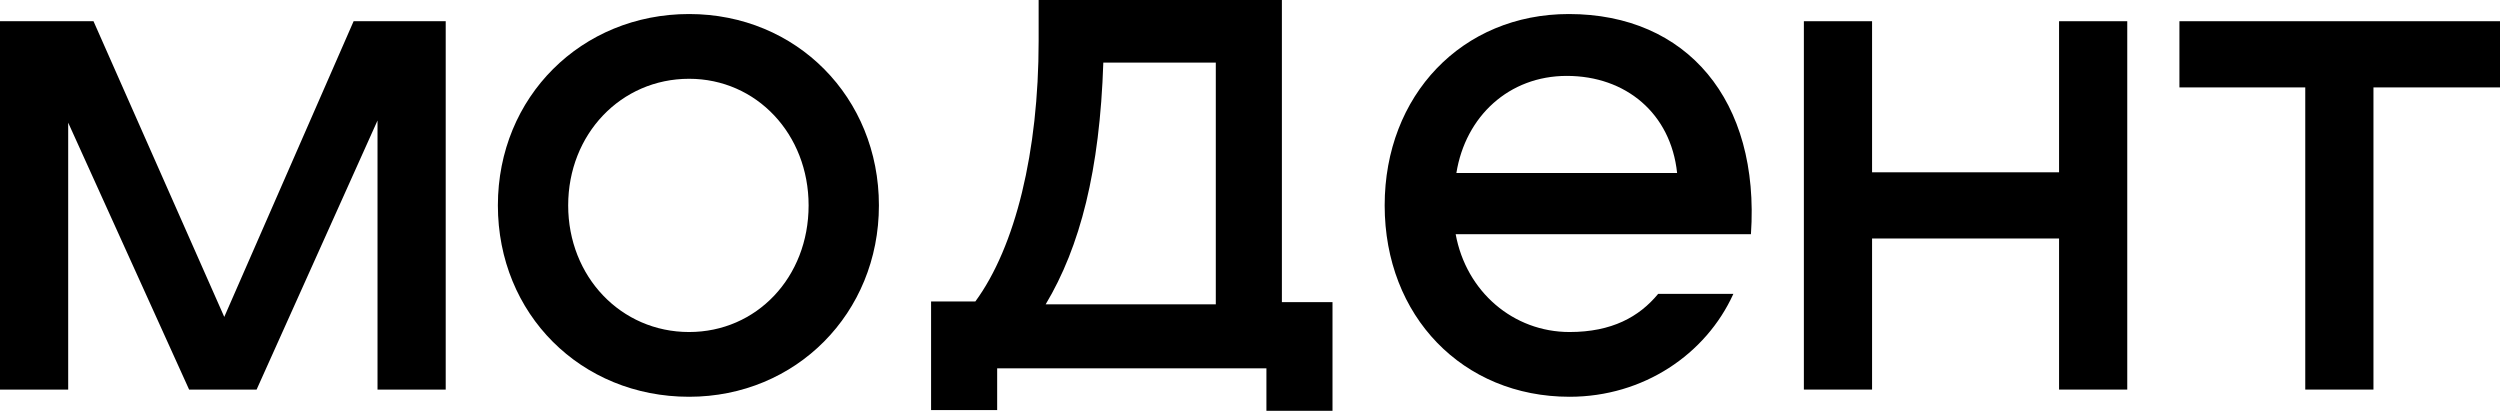 <?xml version="1.0" encoding="UTF-8"?> <svg xmlns="http://www.w3.org/2000/svg" width="639" height="105" viewBox="0 0 639 105" fill="none"> <path d="M113.924 99.575H96.494V30.801L65.587 99.575H48.337L17.43 31.353V99.575H0V5.425H23.899L57.322 81.003L90.385 5.425H113.924V99.575Z" fill="black"></path> <path d="M127.258 52.5C127.258 24.733 148.641 3.586 176.134 3.586C203.626 3.586 224.65 24.917 224.65 52.5C224.65 80.083 203.447 101.414 176.134 101.414C148.461 101.414 127.258 80.267 127.258 52.5ZM206.681 52.5C206.681 34.295 193.384 20.136 176.134 20.136C158.704 20.136 145.227 34.295 145.227 52.5C145.227 70.705 158.704 84.864 176.134 84.864C193.384 84.864 206.681 70.889 206.681 52.5Z" fill="black"></path> <path d="M254.875 105V94.151H323.696V105H340.587V77.233H327.65V0H265.476V10.482C265.476 38.8 259.547 63.074 249.304 77.049H237.984V104.816H254.875V105ZM282.008 15.998H310.759V77.785H267.273C276.078 63.074 281.11 43.581 282.008 15.998Z" fill="black"></path> <path d="M423.821 75.118C418.969 81.003 411.961 84.864 401.18 84.864C386.804 84.864 374.765 74.567 372.069 59.856H447.54C449.876 25.652 431.188 3.586 401 3.586C373.687 3.586 353.921 24.365 353.921 52.5C353.921 80.819 373.866 101.414 401.18 101.414C420.047 101.414 436.04 90.565 443.048 75.118H423.821ZM400.461 19.4C415.555 19.4 427.055 28.962 428.672 44.225H372.249C374.585 29.698 385.726 19.4 400.461 19.4Z" fill="black"></path> <path d="M543.727 5.425V99.575H526.297V60.959H478.5V99.575H461.069V5.425H478.5V44.041H526.297V5.425H543.727Z" fill="black"></path> <path d="M606.656 22.342V99.575H589.226V22.342H557.061V5.425H639V22.342H606.656Z" fill="black"></path> </svg> 